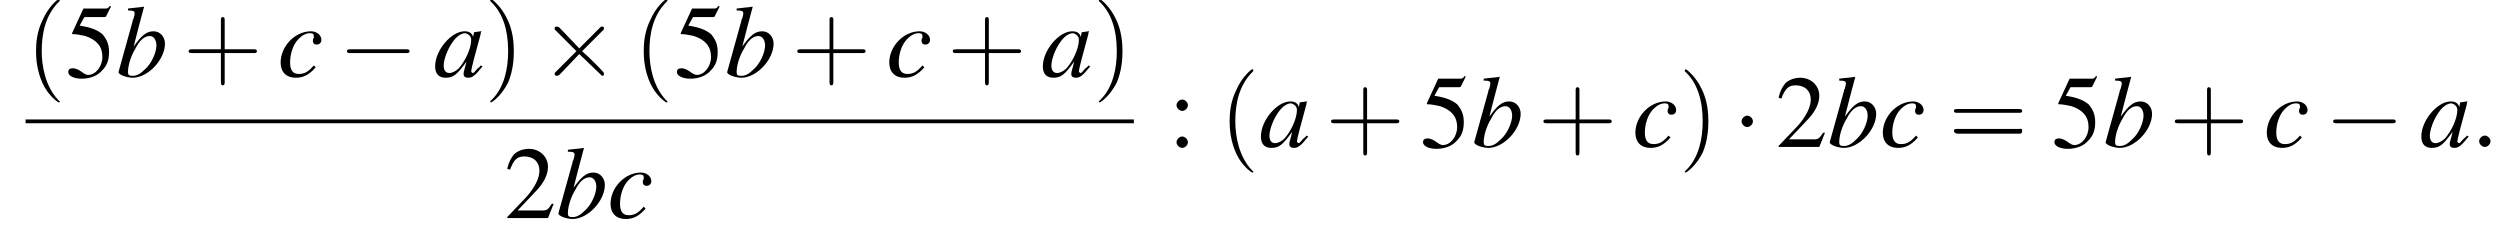 <?xml version='1.0' encoding='UTF-8'?>
<!---8.5-->
<svg version='1.1' xmlns='http://www.w3.org/2000/svg' xmlns:xlink='http://www.w3.org/1999/xlink' width='263.7pt' height='24.1pt' viewBox='104.8 69.8 263.7 24.1'>
<defs>
<path id='g7-58' d='M2.1-.6C2.1-.9 1.8-1.2 1.5-1.2S.9-.9 .9-.6S1.2 0 1.5 0S2.1-.3 2.1-.6Z'/>
<path id='g8-97' d='M5-1.2C4.9-1 4.8-1 4.7-.9C4.4-.6 4.3-.4 4.2-.4C4.1-.4 4-.5 4-.6C4-.8 4.5-2.7 5-4.5C5-4.6 5-4.7 5.1-4.8L5-4.8L4.3-4.7L4.3-4.7L4.2-4.2C4.1-4.6 3.8-4.8 3.3-4.8C1.9-4.8 .2-2.8 .2-1.1C.2-.3 .6 .1 1.3 .1C2.1 .1 2.5-.2 3.5-1.6C3.3-.7 3.2-.6 3.2-.3C3.2 0 3.4 .1 3.7 .1C4.1 .1 4.4-.1 5.2-1.1L5-1.2ZM3.4-4.6C3.7-4.5 4-4.3 4-3.9C4-3 3.4-1.7 2.7-.9C2.4-.6 2-.4 1.7-.4C1.3-.4 1.1-.7 1.1-1.2C1.1-1.8 1.5-2.9 2-3.6C2.4-4.2 2.9-4.6 3.4-4.6Z'/>
<path id='g8-98' d='M1.2-7C1.8-7 1.9-6.9 1.9-6.7C1.9-6.6 1.9-6.5 1.8-6.2C1.8-6.2 1.8-6.1 1.7-6L1.7-5.9L.2-.5V-.5C.2-.2 1.1 .1 1.7 .1C3.3 .1 5.1-1.8 5.1-3.5C5.1-4.2 4.6-4.8 3.9-4.8C3.1-4.8 2.6-4.3 1.8-3.2C2.3-5.2 2.4-5.5 2.9-7.4L2.9-7.4C2.3-7.3 1.9-7.3 1.2-7.2V-7ZM3.5-4.3C3.9-4.3 4.2-3.9 4.2-3.3C4.2-2.6 3.7-1.4 3-.8C2.6-.4 2.2-.1 1.7-.1C1.3-.1 1.2-.2 1.2-.5C1.2-1.2 1.5-2.2 2-3C2.4-3.8 2.9-4.3 3.5-4.3Z'/>
<path id='g8-99' d='M3.8-1.2C3.2-.5 2.8-.3 2.2-.3C1.6-.3 1.3-.7 1.3-1.5C1.3-2.4 1.6-3.4 2.2-4C2.6-4.4 3-4.6 3.4-4.6C3.7-4.6 3.8-4.5 3.8-4.3C3.8-4.3 3.8-4.2 3.8-4.1C3.7-4 3.7-3.9 3.7-3.8C3.7-3.6 3.8-3.4 4.1-3.4C4.4-3.4 4.6-3.6 4.6-3.9C4.6-4.4 4.1-4.8 3.5-4.8C1.8-4.8 .3-3.2 .3-1.5C.3-.5 .9 .1 1.9 .1C2.7 .1 3.3-.2 4-1L3.8-1.2Z'/>
<use id='g11-50' xlink:href='#g3-50'/>
<use id='g11-53' xlink:href='#g3-53'/>
<use id='g11-58' xlink:href='#g3-58'/>
<path id='g3-50' d='M5.2-1.5L5-1.5C4.6-.9 4.5-.8 4-.8H1.4L3.2-2.7C4.2-3.7 4.6-4.6 4.6-5.4C4.6-6.5 3.7-7.3 2.6-7.3C2-7.3 1.4-7.1 1-6.7C.7-6.3 .5-6 .3-5.2L.6-5.1C1-6.2 1.4-6.5 2.1-6.5C3.1-6.5 3.7-5.9 3.7-5C3.7-4.2 3.2-3.2 2.3-2.2L.3-.1V0H4.6L5.2-1.5Z'/>
<path id='g3-53' d='M2-6.3H4.1C4.3-6.3 4.3-6.4 4.3-6.4L4.8-7.4L4.7-7.5C4.5-7.2 4.4-7.2 4.2-7.2H1.9L.7-4.6C.7-4.6 .7-4.6 .7-4.6C.7-4.5 .7-4.5 .8-4.5C1.2-4.5 1.6-4.4 2.1-4.3C3.3-3.9 3.9-3.2 3.9-2.1C3.9-1.1 3.2-.2 2.4-.2C2.2-.2 2-.3 1.6-.6C1.3-.8 1-.9 .8-.9C.5-.9 .3-.8 .3-.5C.3-.1 .9 .2 1.7 .2C2.6 .2 3.4-.1 3.9-.7C4.4-1.2 4.6-1.8 4.6-2.6C4.6-3.4 4.4-3.9 3.9-4.5C3.4-4.9 2.8-5.2 1.5-5.4L2-6.3Z'/>
<path id='g3-58' d='M1.5-5C1.2-5 .9-4.7 .9-4.4C.9-4.1 1.2-3.8 1.5-3.8C1.8-3.8 2.1-4.1 2.1-4.4C2.1-4.7 1.8-5 1.5-5ZM1.5-1.1C1.2-1.1 .9-.8 .9-.5C.9-.2 1.2 .1 1.5 .1C1.8 .1 2.1-.2 2.1-.5C2.1-.8 1.8-1.1 1.5-1.1Z'/>
<path id='g12-40' d='M3.6 2.6C3.6 2.6 3.6 2.6 3.4 2.4C2.1 1 1.7-1.1 1.7-2.7C1.7-4.6 2.1-6.5 3.5-7.9C3.6-8 3.6-8 3.6-8C3.6-8.1 3.6-8.2 3.5-8.2C3.4-8.2 2.4-7.4 1.8-6C1.2-4.8 1.1-3.6 1.1-2.7C1.1-1.9 1.2-.6 1.8 .7C2.4 2 3.4 2.7 3.5 2.7C3.6 2.7 3.6 2.7 3.6 2.6Z'/>
<path id='g12-41' d='M3.1-2.7C3.1-3.6 3-4.9 2.4-6.1C1.8-7.4 .8-8.2 .7-8.2C.7-8.2 .6-8.1 .6-8C.6-8 .6-8 .8-7.8C1.9-6.7 2.5-5 2.5-2.7C2.5-.9 2.1 1.1 .8 2.4C.6 2.6 .6 2.6 .6 2.6C.6 2.7 .7 2.7 .7 2.7C.8 2.7 1.8 2 2.5 .6C3-.6 3.1-1.8 3.1-2.7Z'/>
<path id='g12-43' d='M4.4-2.5H7.5C7.6-2.5 7.8-2.5 7.8-2.7S7.6-2.9 7.5-2.9H4.4V-6C4.4-6.1 4.4-6.3 4.2-6.3S4-6.1 4-6V-2.9H1C.8-2.9 .6-2.9 .6-2.7S.8-2.5 1-2.5H4V.5C4 .7 4 .9 4.2 .9S4.4 .7 4.4 .5V-2.5Z'/>
<path id='g12-61' d='M7.5-3.6C7.6-3.6 7.8-3.6 7.8-3.8S7.6-4 7.5-4H1C.8-4 .6-4 .6-3.8S.8-3.6 1-3.6H7.5ZM7.5-1.4C7.6-1.4 7.8-1.4 7.8-1.7S7.6-1.9 7.5-1.9H1C.8-1.9 .6-1.9 .6-1.7S.8-1.4 1-1.4H7.5Z'/>
<path id='g1-0' d='M7.2-2.5C7.3-2.5 7.5-2.5 7.5-2.7S7.3-2.9 7.2-2.9H1.3C1.1-2.9 .9-2.9 .9-2.7S1.1-2.5 1.3-2.5H7.2Z'/>
<path id='g1-1' d='M2.1-2.7C2.1-3 1.8-3.3 1.5-3.3S.9-3 .9-2.7S1.2-2.1 1.5-2.1S2.1-2.4 2.1-2.7Z'/>
<path id='g1-2' d='M4.2-3L2.1-5.2C1.9-5.3 1.9-5.3 1.8-5.3C1.7-5.3 1.6-5.2 1.6-5.1C1.6-5 1.6-5 1.7-4.9L3.9-2.7L1.7-.5C1.6-.4 1.6-.4 1.6-.3C1.6-.2 1.7-.1 1.8-.1C1.9-.1 1.9-.1 2.1-.2L4.2-2.4L6.5-.2C6.5-.2 6.6-.1 6.6-.1C6.8-.1 6.8-.2 6.8-.3C6.8-.3 6.8-.4 6.8-.4C6.8-.5 5.1-2.2 4.5-2.7L6.5-4.7C6.6-4.8 6.7-4.9 6.8-5C6.8-5 6.8-5 6.8-5.1C6.8-5.2 6.8-5.3 6.6-5.3C6.5-5.3 6.5-5.3 6.4-5.2L4.2-3Z'/>
</defs>
<g id='page1'>

<use x='107.5' y='77.9' xlink:href='#g12-40'/>
<use x='111.7' y='77.9' xlink:href='#g11-53'/>
<use x='117.1' y='77.9' xlink:href='#g8-98'/>
<use x='124.1' y='77.9' xlink:href='#g12-43'/>
<use x='134.1' y='77.9' xlink:href='#g8-99'/>
<use x='140.5' y='77.9' xlink:href='#g1-0'/>
<use x='150.5' y='77.9' xlink:href='#g8-97'/>
<use x='155.9' y='77.9' xlink:href='#g12-41'/>
<use x='161.7' y='77.9' xlink:href='#g1-2'/>
<use x='171.6' y='77.9' xlink:href='#g12-40'/>
<use x='175.9' y='77.9' xlink:href='#g11-53'/>
<use x='181.3' y='77.9' xlink:href='#g8-98'/>
<use x='188.3' y='77.9' xlink:href='#g12-43'/>
<use x='198.3' y='77.9' xlink:href='#g8-99'/>
<use x='204.7' y='77.9' xlink:href='#g12-43'/>
<use x='214.6' y='77.9' xlink:href='#g8-97'/>
<use x='220.1' y='77.9' xlink:href='#g12-41'/>
<rect x='107.5' y='82.4' height='.4' width='116.9'/>
<use x='158' y='92.8' xlink:href='#g11-50'/>
<use x='163.5' y='92.8' xlink:href='#g8-98'/>
<use x='168.9' y='92.8' xlink:href='#g8-99'/>
<use x='228' y='85.3' xlink:href='#g11-58'/>
<use x='233.4' y='85.3' xlink:href='#g12-40'/>
<use x='237.6' y='85.3' xlink:href='#g8-97'/>
<use x='244.6' y='85.3' xlink:href='#g12-43'/>
<use x='254.6' y='85.3' xlink:href='#g11-53'/>
<use x='260.1' y='85.3' xlink:href='#g8-98'/>
<use x='267' y='85.3' xlink:href='#g12-43'/>
<use x='277' y='85.3' xlink:href='#g8-99'/>
<use x='281.9' y='85.3' xlink:href='#g12-41'/>
<use x='287.6' y='85.3' xlink:href='#g1-1'/>
<use x='292.1' y='85.3' xlink:href='#g11-50'/>
<use x='297.6' y='85.3' xlink:href='#g8-98'/>
<use x='303.1' y='85.3' xlink:href='#g8-99'/>
<use x='310.3' y='85.3' xlink:href='#g12-61'/>
<use x='321.2' y='85.3' xlink:href='#g11-53'/>
<use x='326.7' y='85.3' xlink:href='#g8-98'/>
<use x='333.6' y='85.3' xlink:href='#g12-43'/>
<use x='343.6' y='85.3' xlink:href='#g8-99'/>
<use x='350' y='85.3' xlink:href='#g1-0'/>
<use x='360' y='85.3' xlink:href='#g8-97'/>
<use x='365.4' y='85.3' xlink:href='#g7-58'/>
</g>
</svg>